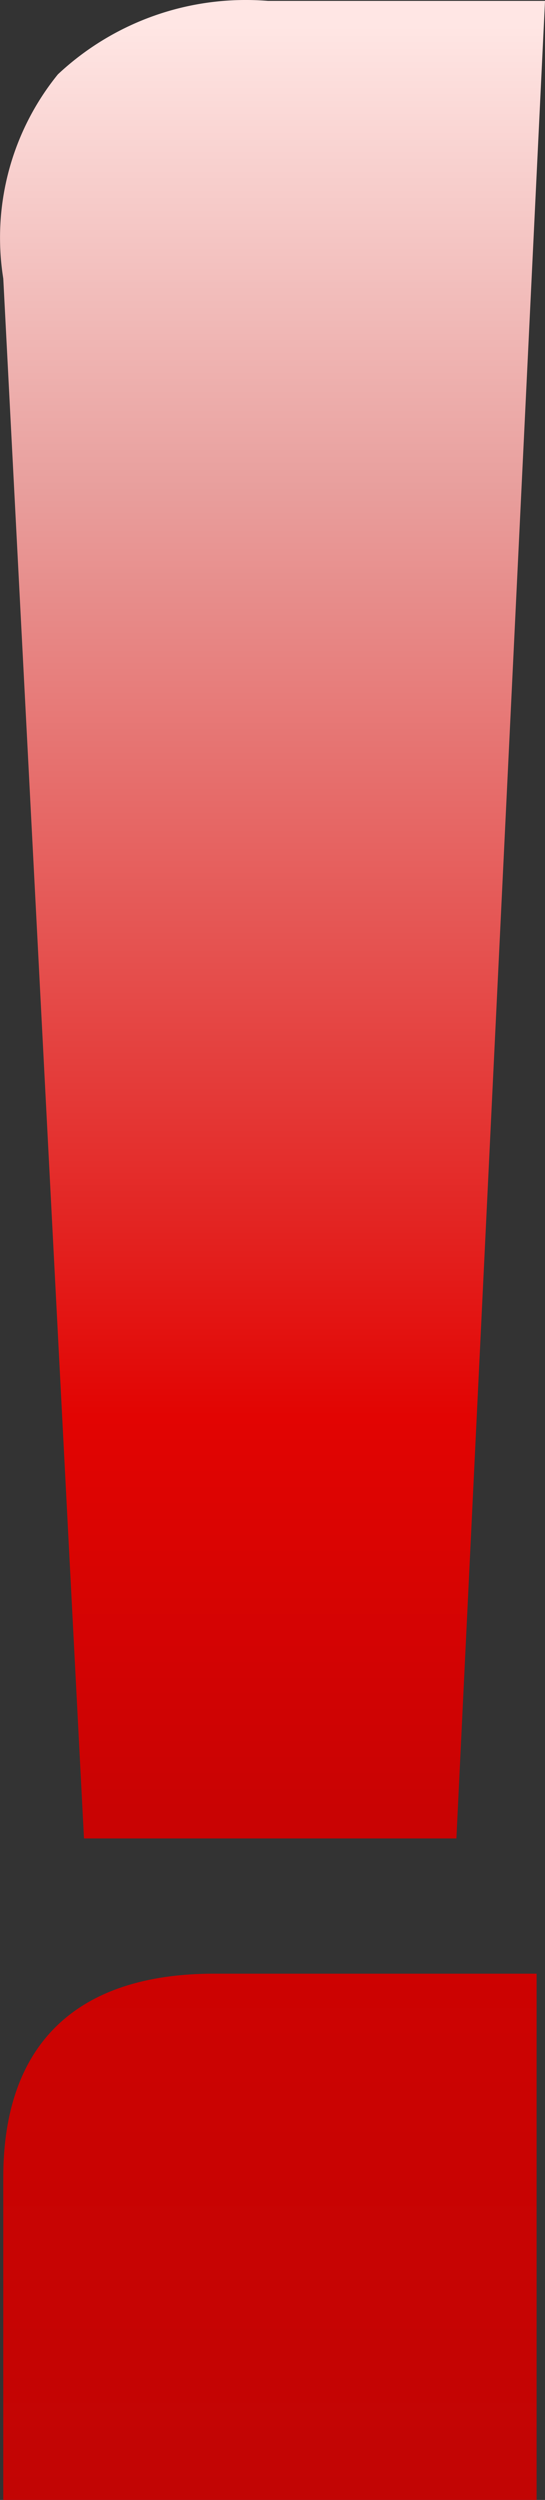 <svg xmlns="http://www.w3.org/2000/svg" xmlns:xlink="http://www.w3.org/1999/xlink" width="12.978" height="59.521" viewBox="0 0 12.978 59.521">
  <rect x="0" y="0" width="12.978" height="59.521" fill="#333333" stroke="none"/>
  <defs>
    <linearGradient id="linear-gradient" x1="0.5" y1="-0.118" x2="0.5" y2="1" gradientUnits="objectBoundingBox">
      <stop offset="0" stop-color="#ce0201"/>
      <stop offset="1" stop-color="#c20504"/>
    </linearGradient>
    <linearGradient id="linear-gradient-2" x1="0.5" x2="0.5" y2="1" gradientUnits="objectBoundingBox">
      <stop offset="0" stop-color="#ffe6e4"/>
      <stop offset="0.261" stop-color="#e89e9c"/>
      <stop offset="0.778" stop-color="#e20402"/>
      <stop offset="1" stop-color="#c90303"/>
    </linearGradient>
  </defs>
  <g id="Group_84452" data-name="Group 84452" transform="translate(0 0)">
    <g id="Group_84453" data-name="Group 84453">
      <path id="Path_85191" data-name="Path 85191" d="M12.778,46.991v12.53H.078v-7.68c0-3.169,1.74-4.85,5.02-4.85Z" fill="url(#linear-gradient)"/>
      <path id="Path_85192" data-name="Path 85192" d="M12.978.021l-2.11,43.75H2L.078,6.632a6.176,6.176,0,0,1,1.3-4.861,6.537,6.537,0,0,1,5-1.75Z" fill="url(#linear-gradient-2)"/>
    </g>
  </g>
</svg>
